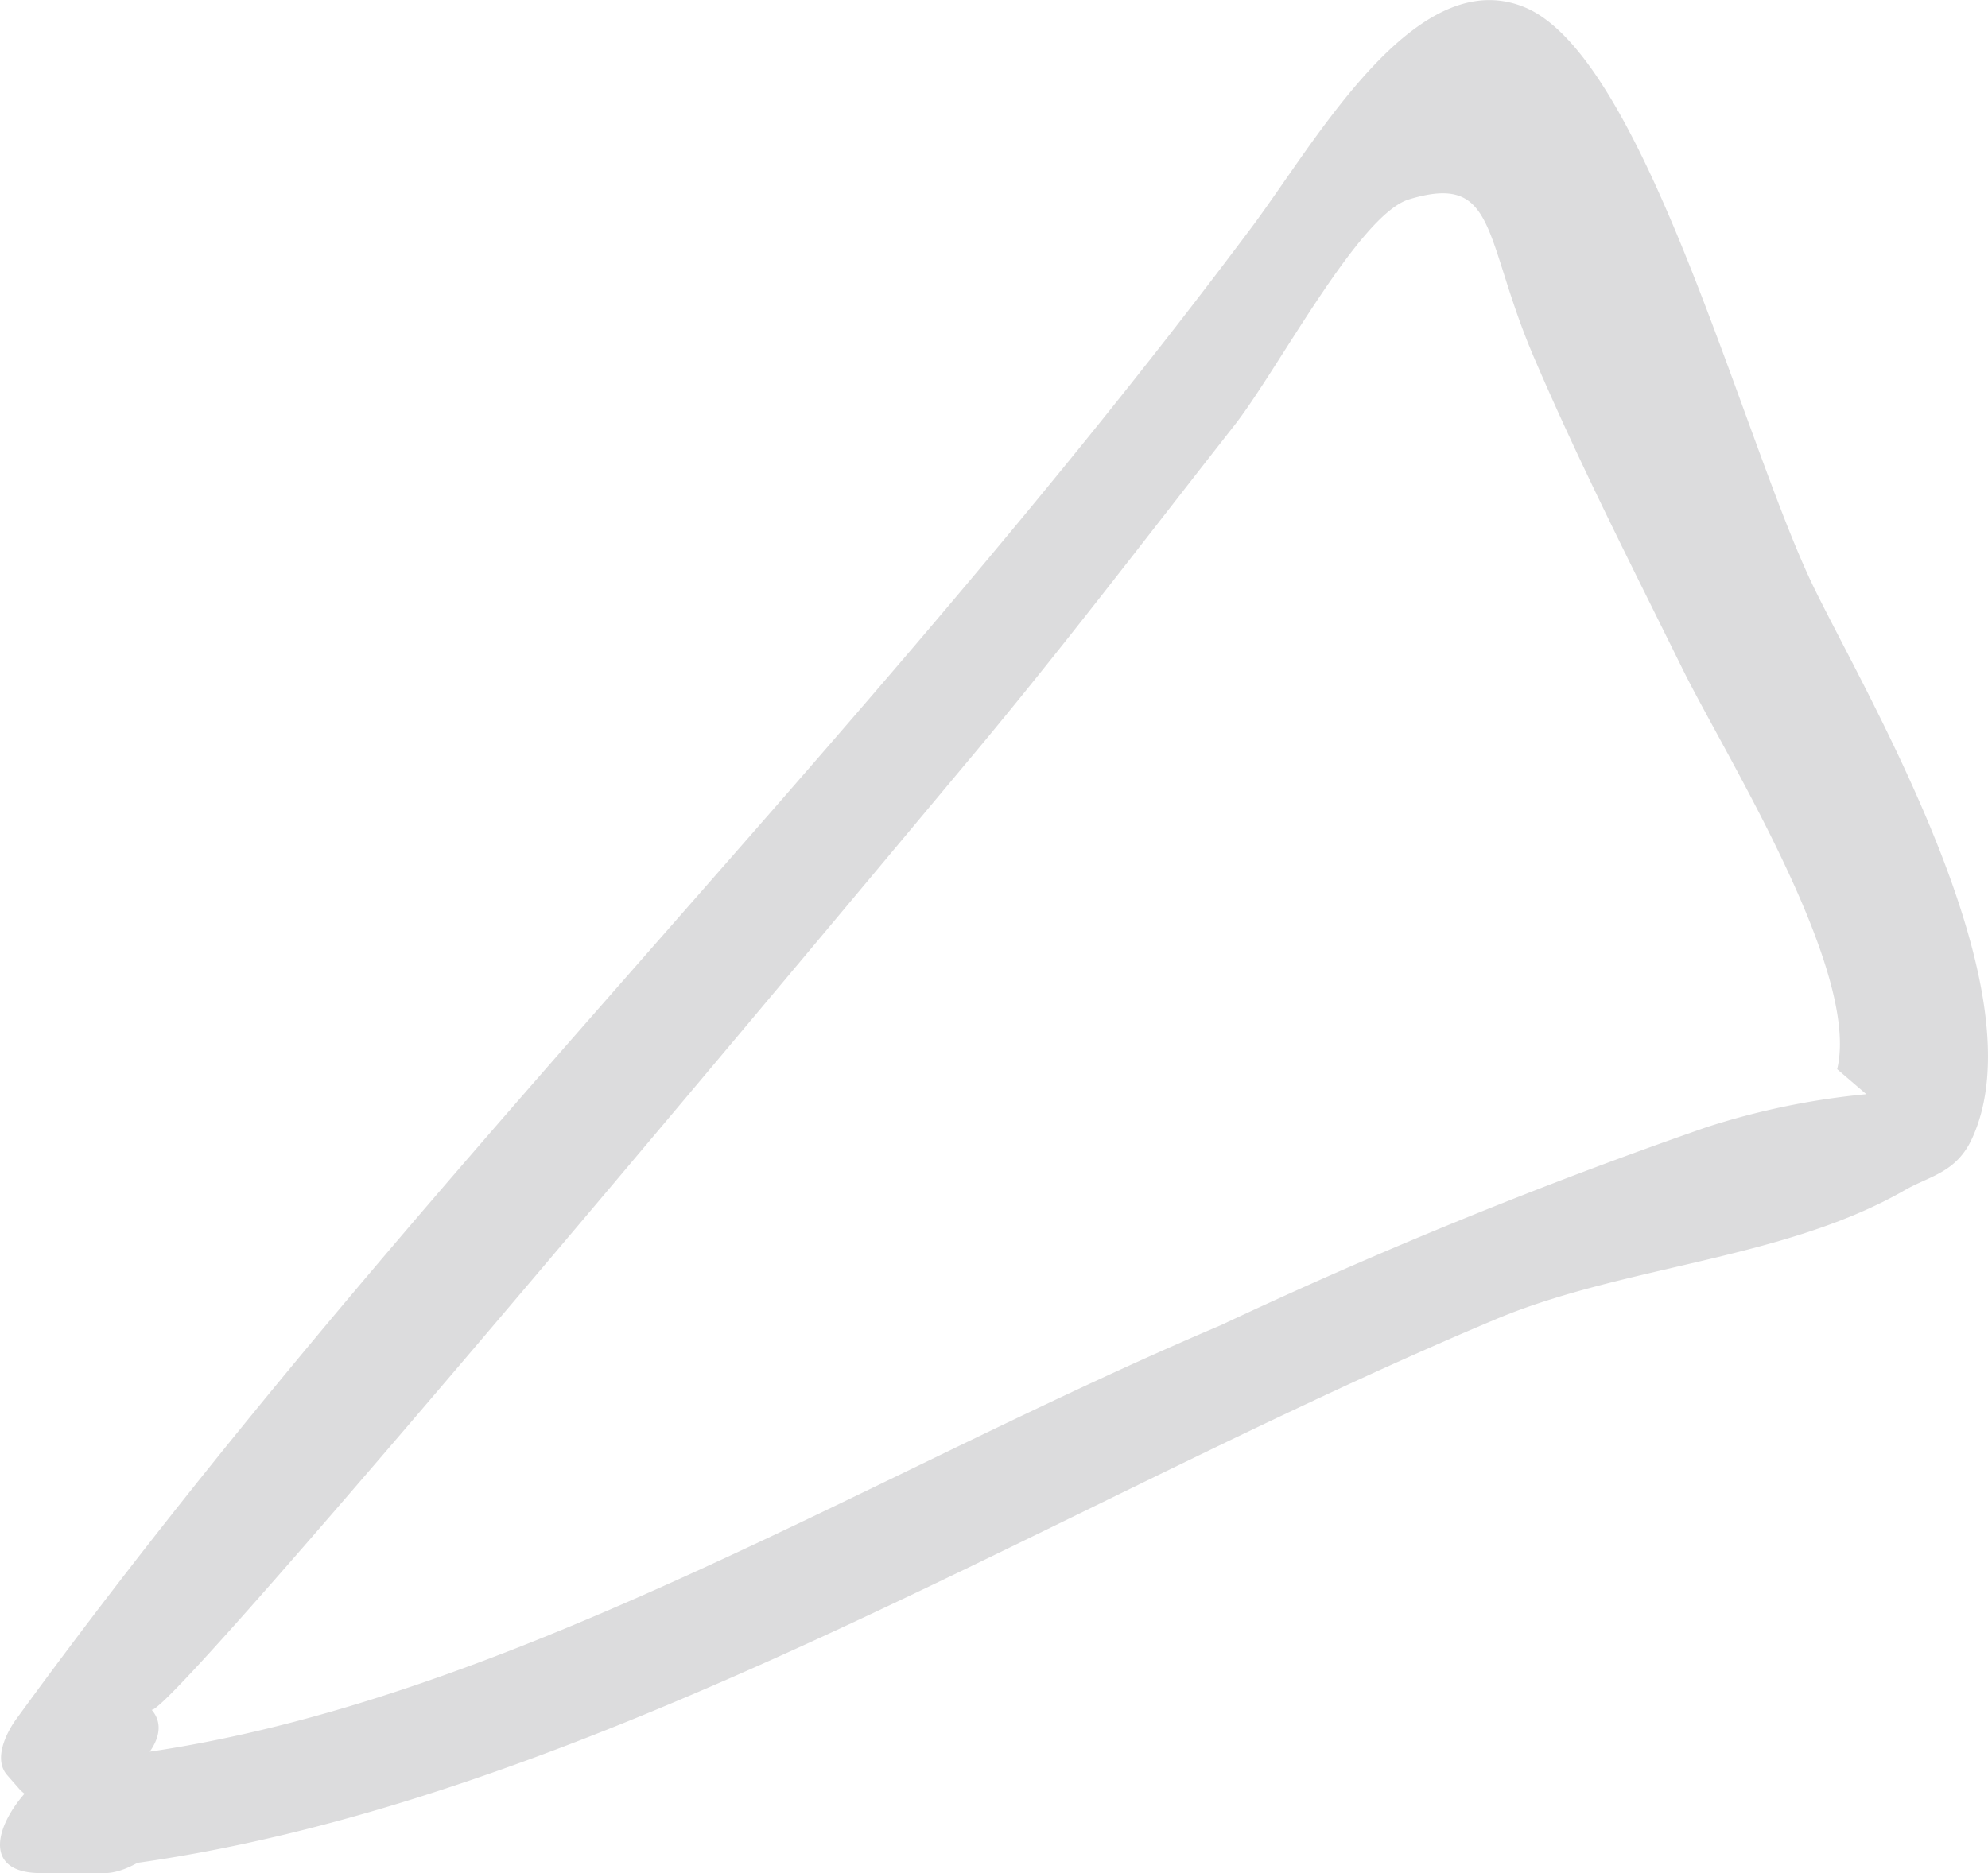 <svg height="29.428" viewBox="0 0 31.225 29.428" width="31.225" xmlns="http://www.w3.org/2000/svg"><path d="m677.7 337.227c.211.242 11.794-13.673 12.9-14.992 1.4-1.674 2.738-3.437 4.1-5.171.688-.873 1.962-3.321 2.751-3.563 1.4-.427 1.159.6 1.965 2.483.726 1.693 1.535 3.273 2.334 4.895.658 1.336 2.8 4.742 2.428 6.287l.458.393a11.747 11.747 0 0 0 -2.518.521 78.252 78.252 0 0 0 -7.625 3.11c-5.8 2.46-11.86 6.324-17.937 6.828-.781.065-1.993 1.778-.589 1.778h1c.843 0 2.38-1.8.872-1.8h-1q-.3.89-.589 1.778c7.638-.636 15.284-5.622 22.569-8.681 2.01-.844 4.524-.933 6.429-2.031.374-.215.8-.27 1.045-.8 1.078-2.314-1.572-6.818-2.461-8.623-1.115-2.262-2.653-8.355-4.556-9.154-1.718-.72-3.288 2.108-4.293 3.452-6.192 8.28-13.3 15.05-19.406 23.44-.141.193-.37.62-.142.88l.186.212c.613.7 2.693-.542 2.081-1.241z" fill="#DCDCDD" transform="translate(-675.322 -310.368)"/></svg>